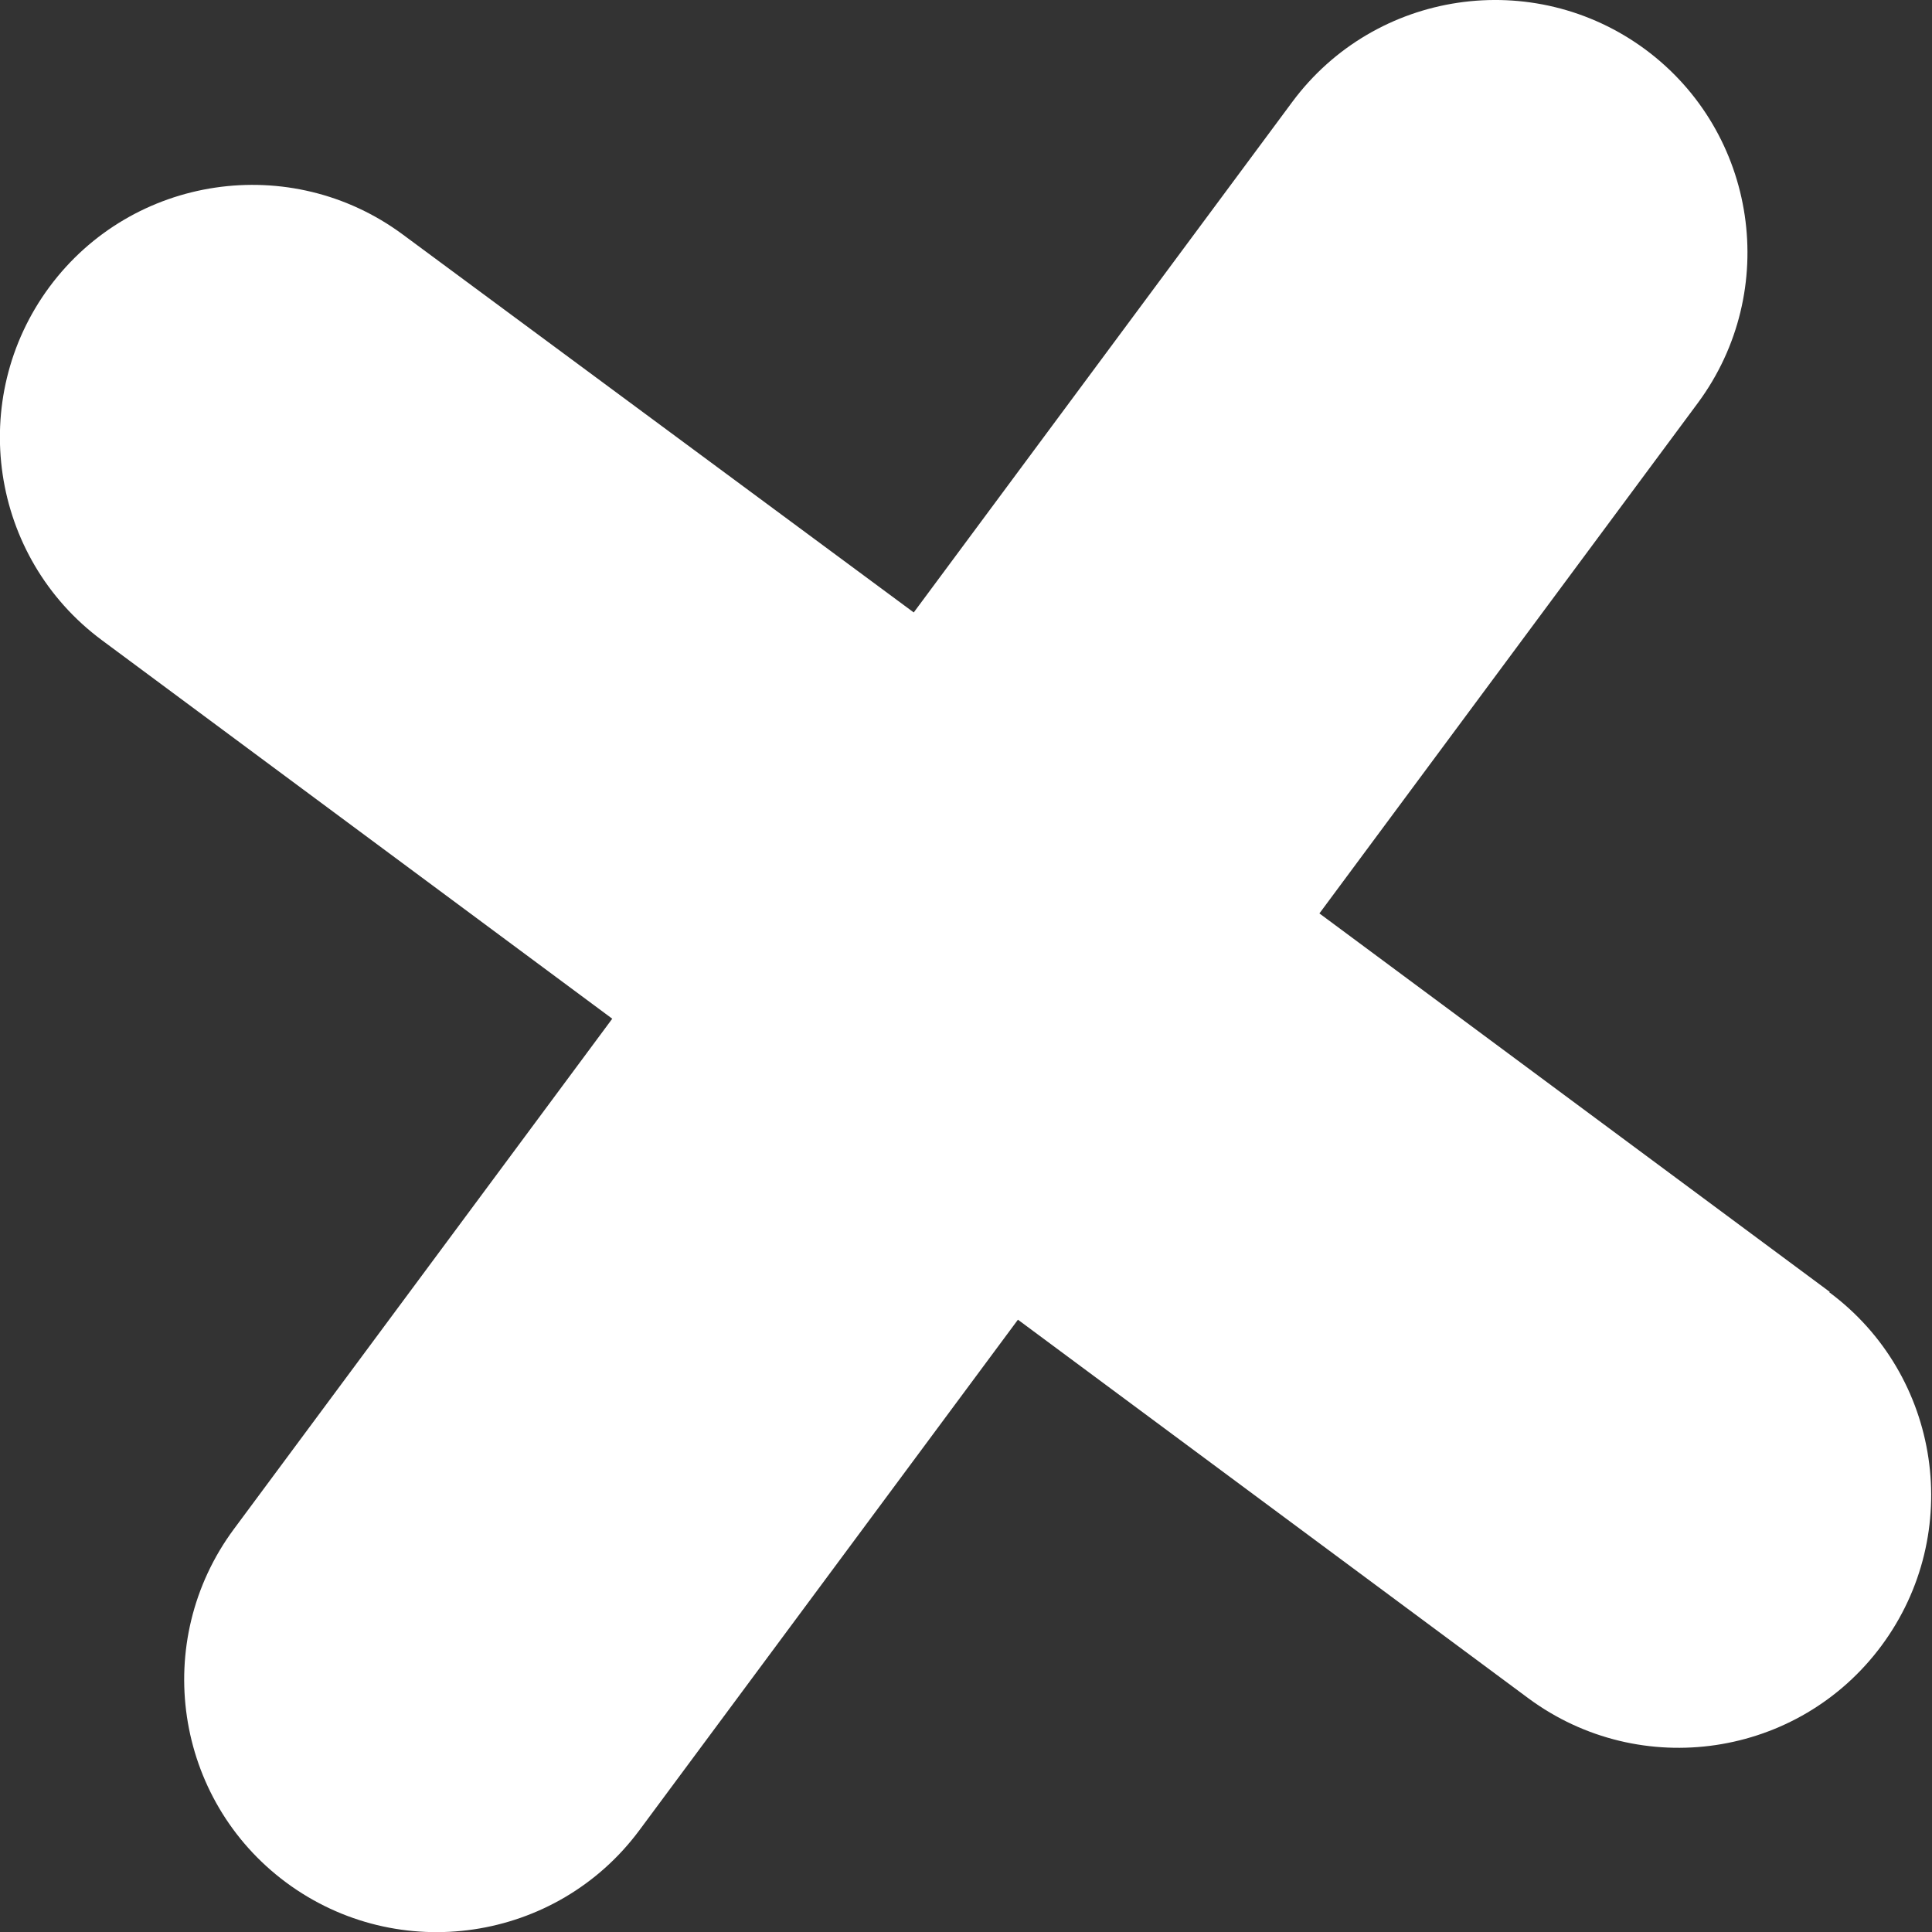<?xml version="1.0" encoding="UTF-8"?> <svg xmlns="http://www.w3.org/2000/svg" width="42" height="42" viewBox="0 0 42 42" fill="none"><rect x="0" y="0" width="42" height="42" fill="#333333" stroke="none"/><g clip-path="url(#clip0_194_794)"><path d="M39.778 28.085L28.683 19.857L36.91 8.76C38.713 6.322 38.203 2.882 35.772 1.078C33.335 -0.725 29.895 -0.214 28.092 2.217L19.864 13.314L8.756 5.098C6.319 3.294 2.879 3.805 1.076 6.236C-0.727 8.673 -0.216 12.114 2.215 13.917L13.31 22.146L5.083 33.243C3.279 35.681 3.79 39.121 6.221 40.924C8.658 42.728 12.098 42.217 13.901 39.786L22.129 28.689L33.224 36.918C35.661 38.721 39.101 38.21 40.904 35.773C42.707 33.336 42.196 29.895 39.766 28.092L39.778 28.085Z" fill="white"></path></g><defs><clipPath id="clip0_194_794"><rect width="42" height="42" fill="white"></rect></clipPath></defs></svg> 